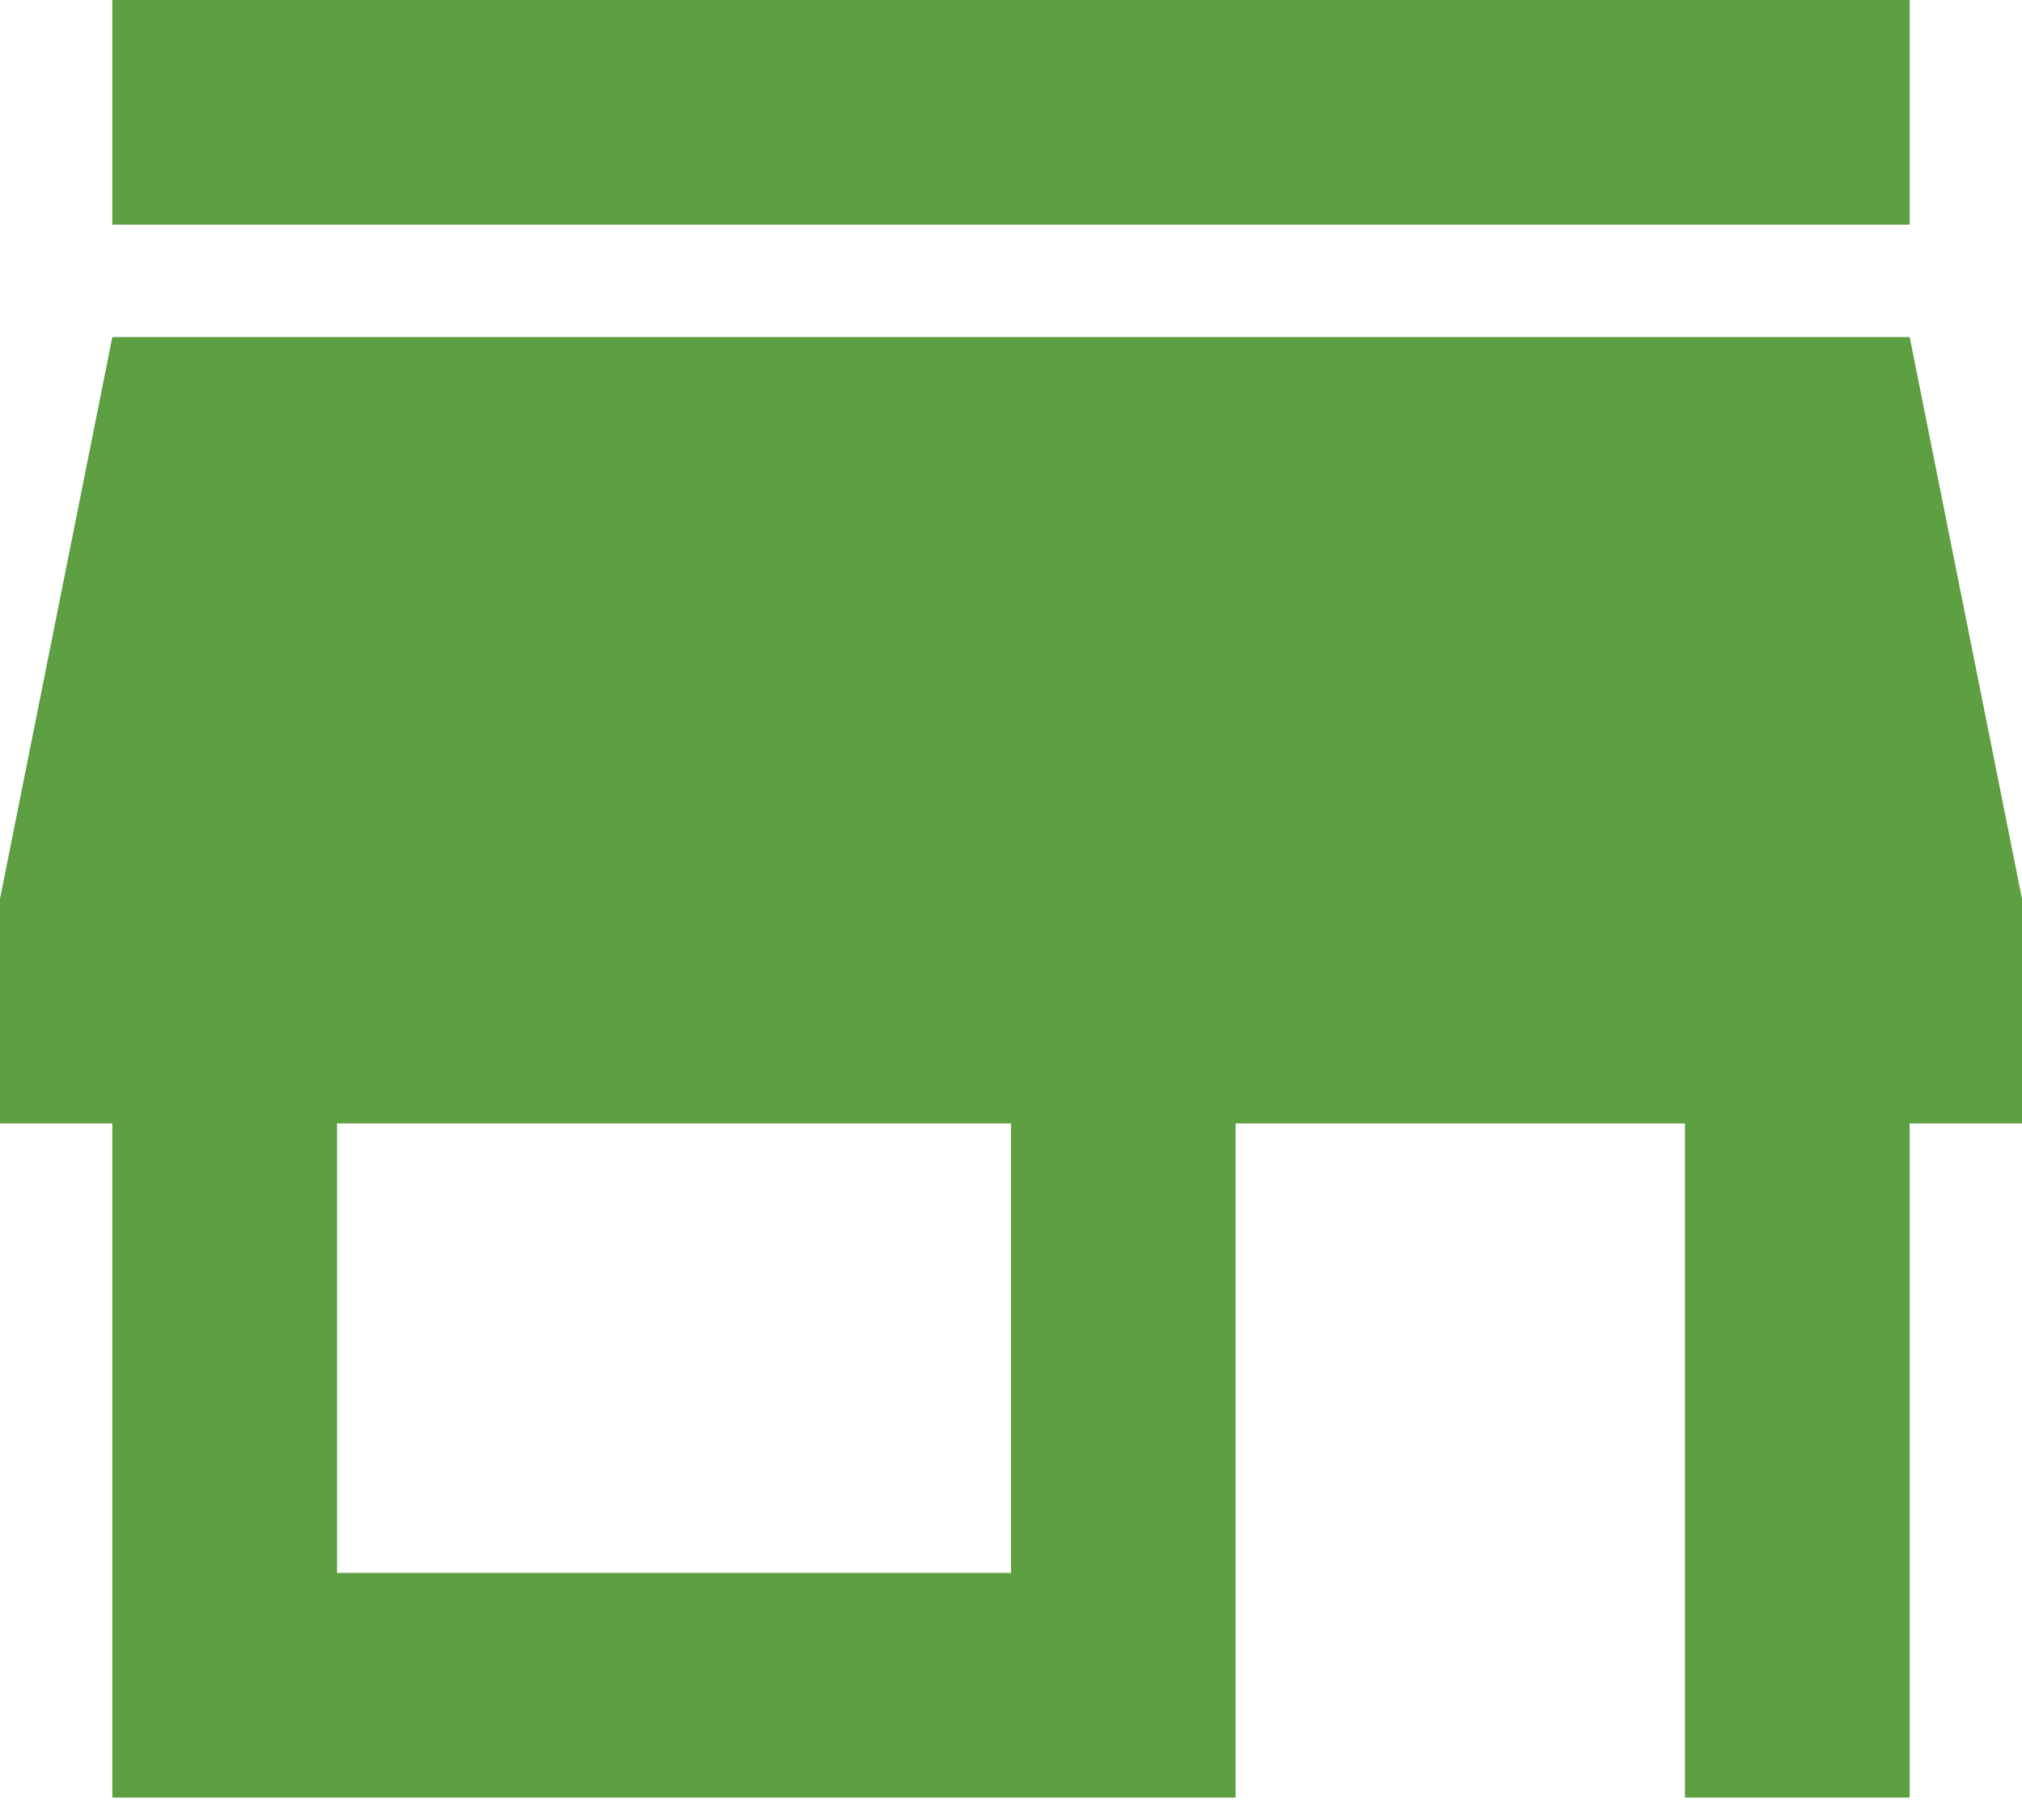 <svg width="40" height="36" viewBox="0 0 40 36" fill="none" xmlns="http://www.w3.org/2000/svg">
<path d="M2.222 4.444V0H37.778V4.444H2.222ZM2.222 35.556V22.222H0V17.778L2.222 6.667H37.778L40 17.778V22.222H37.778V35.556H33.333V22.222H24.444V35.556H2.222ZM6.667 31.111H20V22.222H6.667V31.111Z" fill="#5DA042"/>
</svg>
